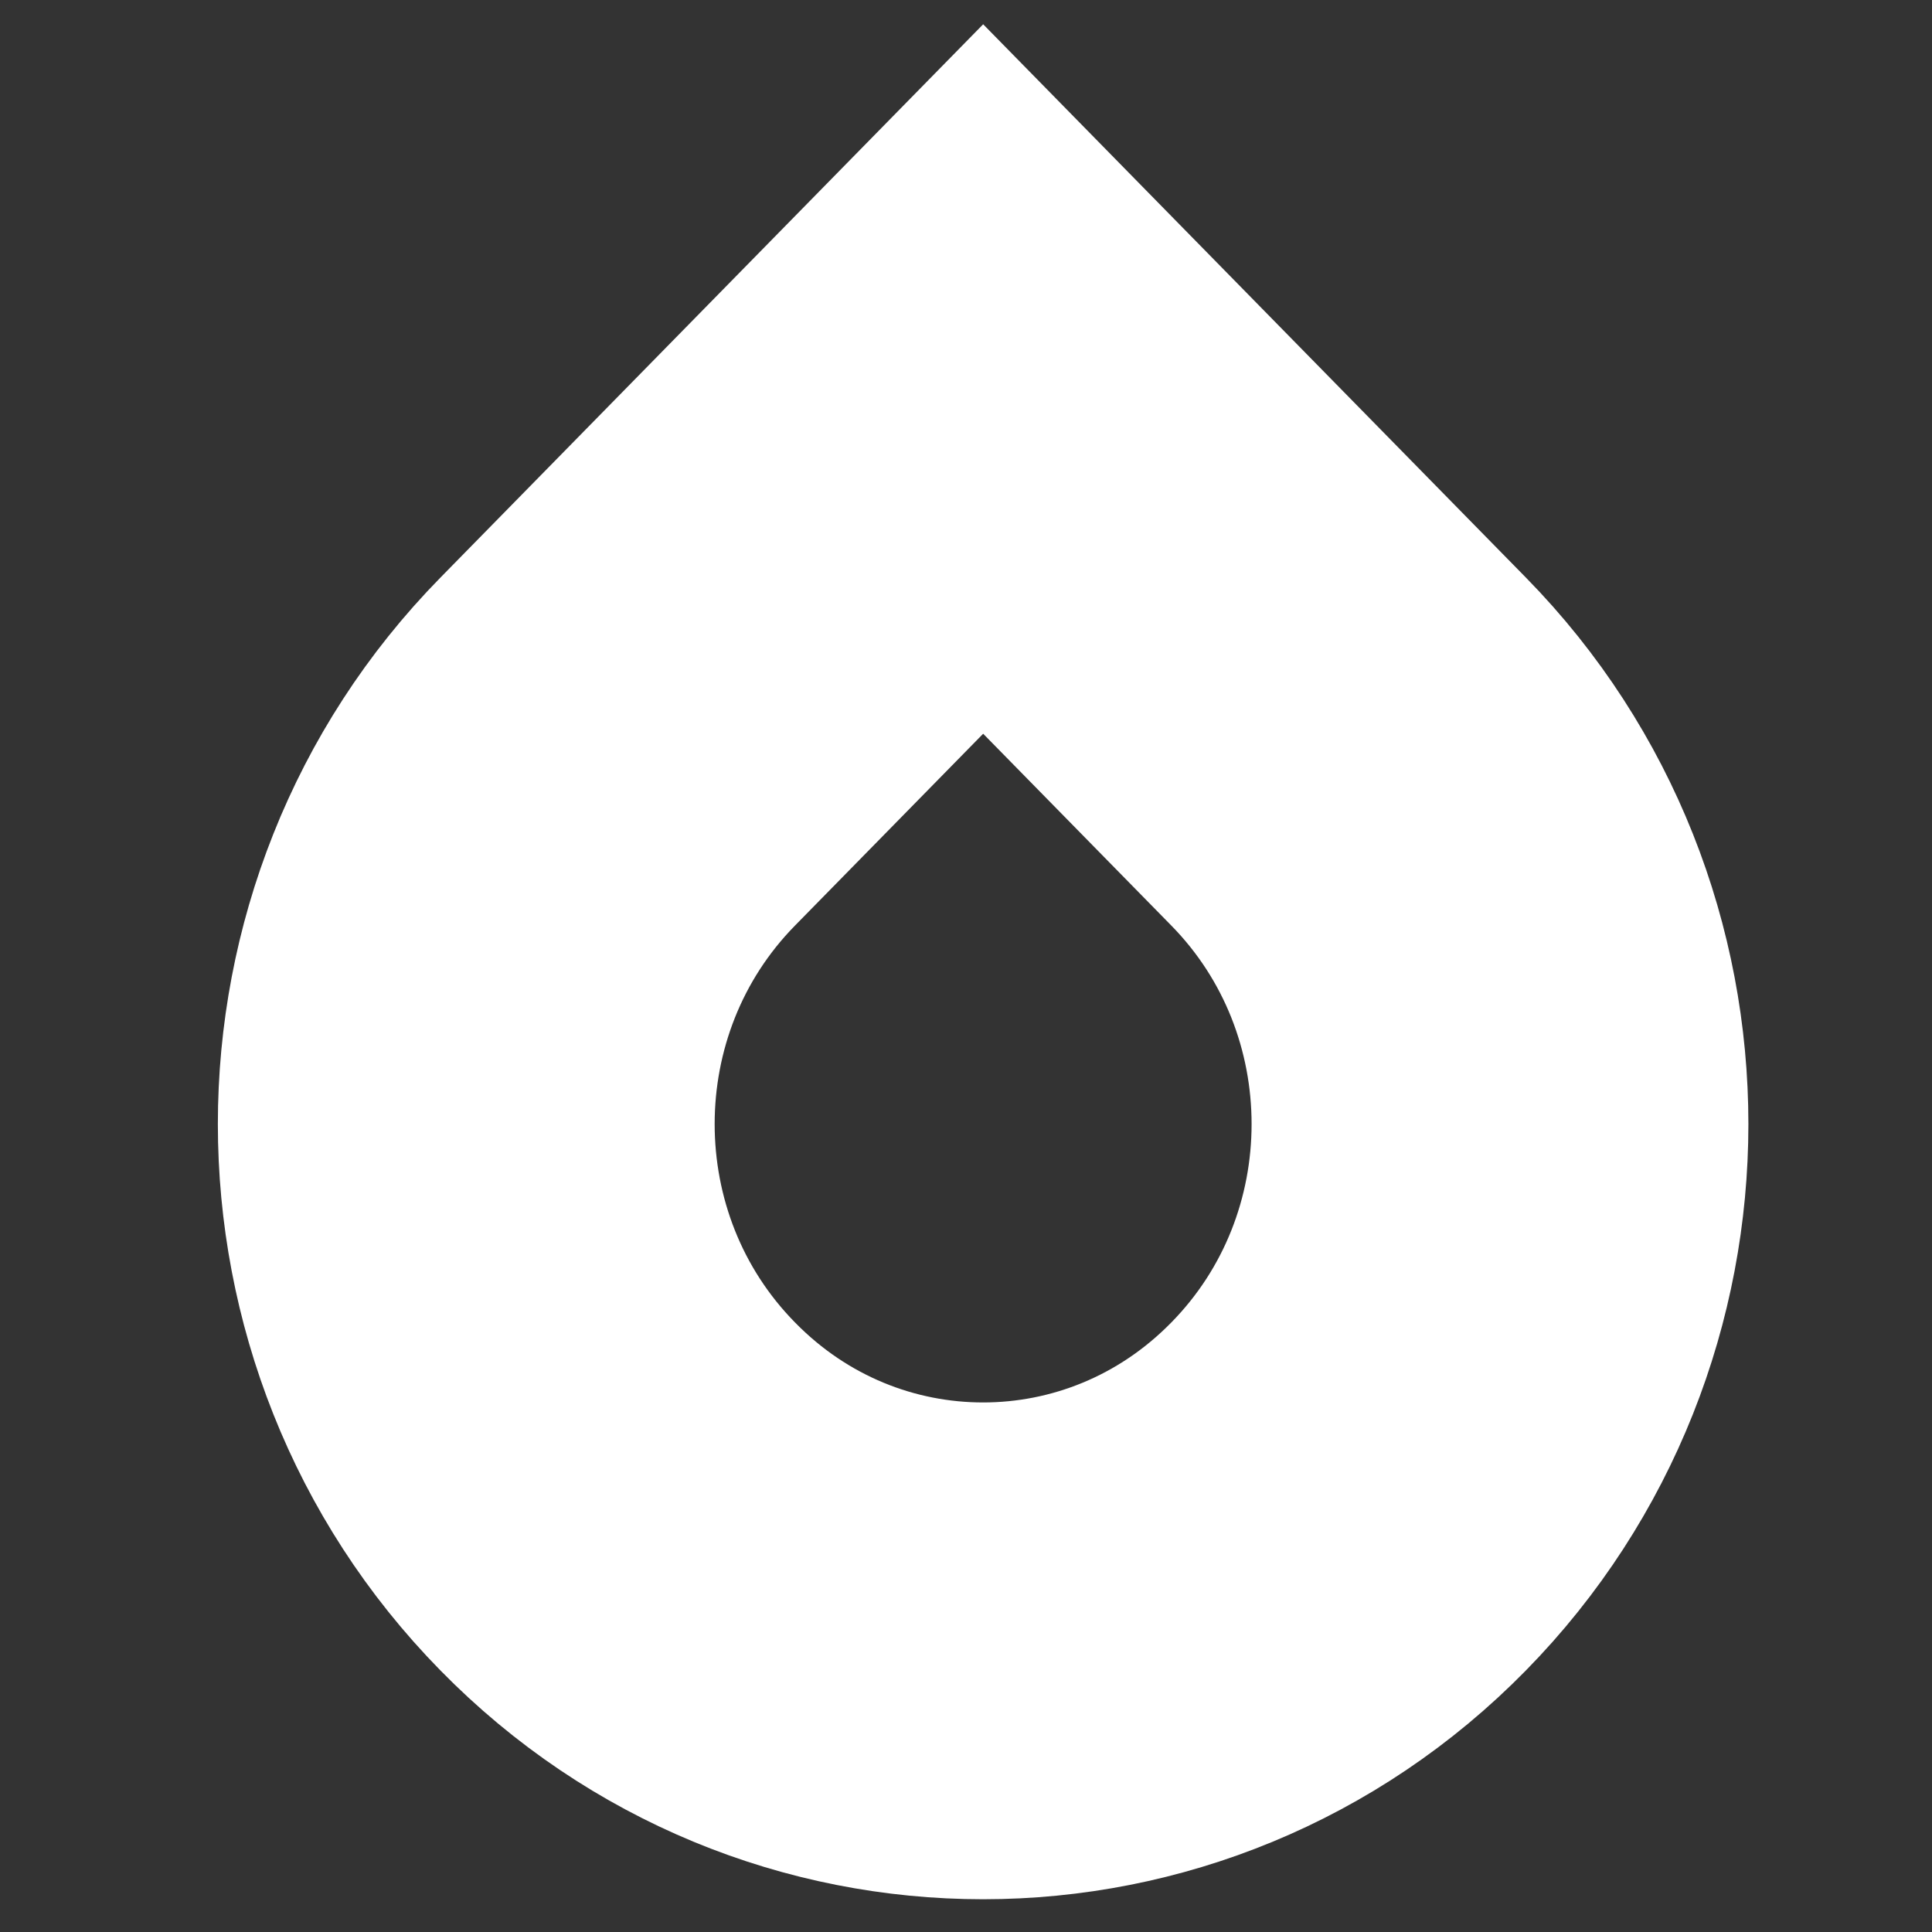 <?xml version="1.0" encoding="utf-8"?>
<svg viewBox="0 0 35 35" xmlns="http://www.w3.org/2000/svg">
  <rect x="0" y="0" width="35" height="35" fill="#333333" stroke="none"/>
  <path d="M 11.191 27.11 C 7.532 23.385 7.532 17.342 11.191 13.615 L 17.811 6.866 L 24.431 13.615 C 28.088 17.342 28.088 23.385 24.431 27.11 C 20.774 30.839 14.845 30.839 11.191 27.11 Z" style="fill: rgba(0, 0, 0, 0); stroke-width: 9px; stroke: rgb(255, 255, 255);"/>
</svg>